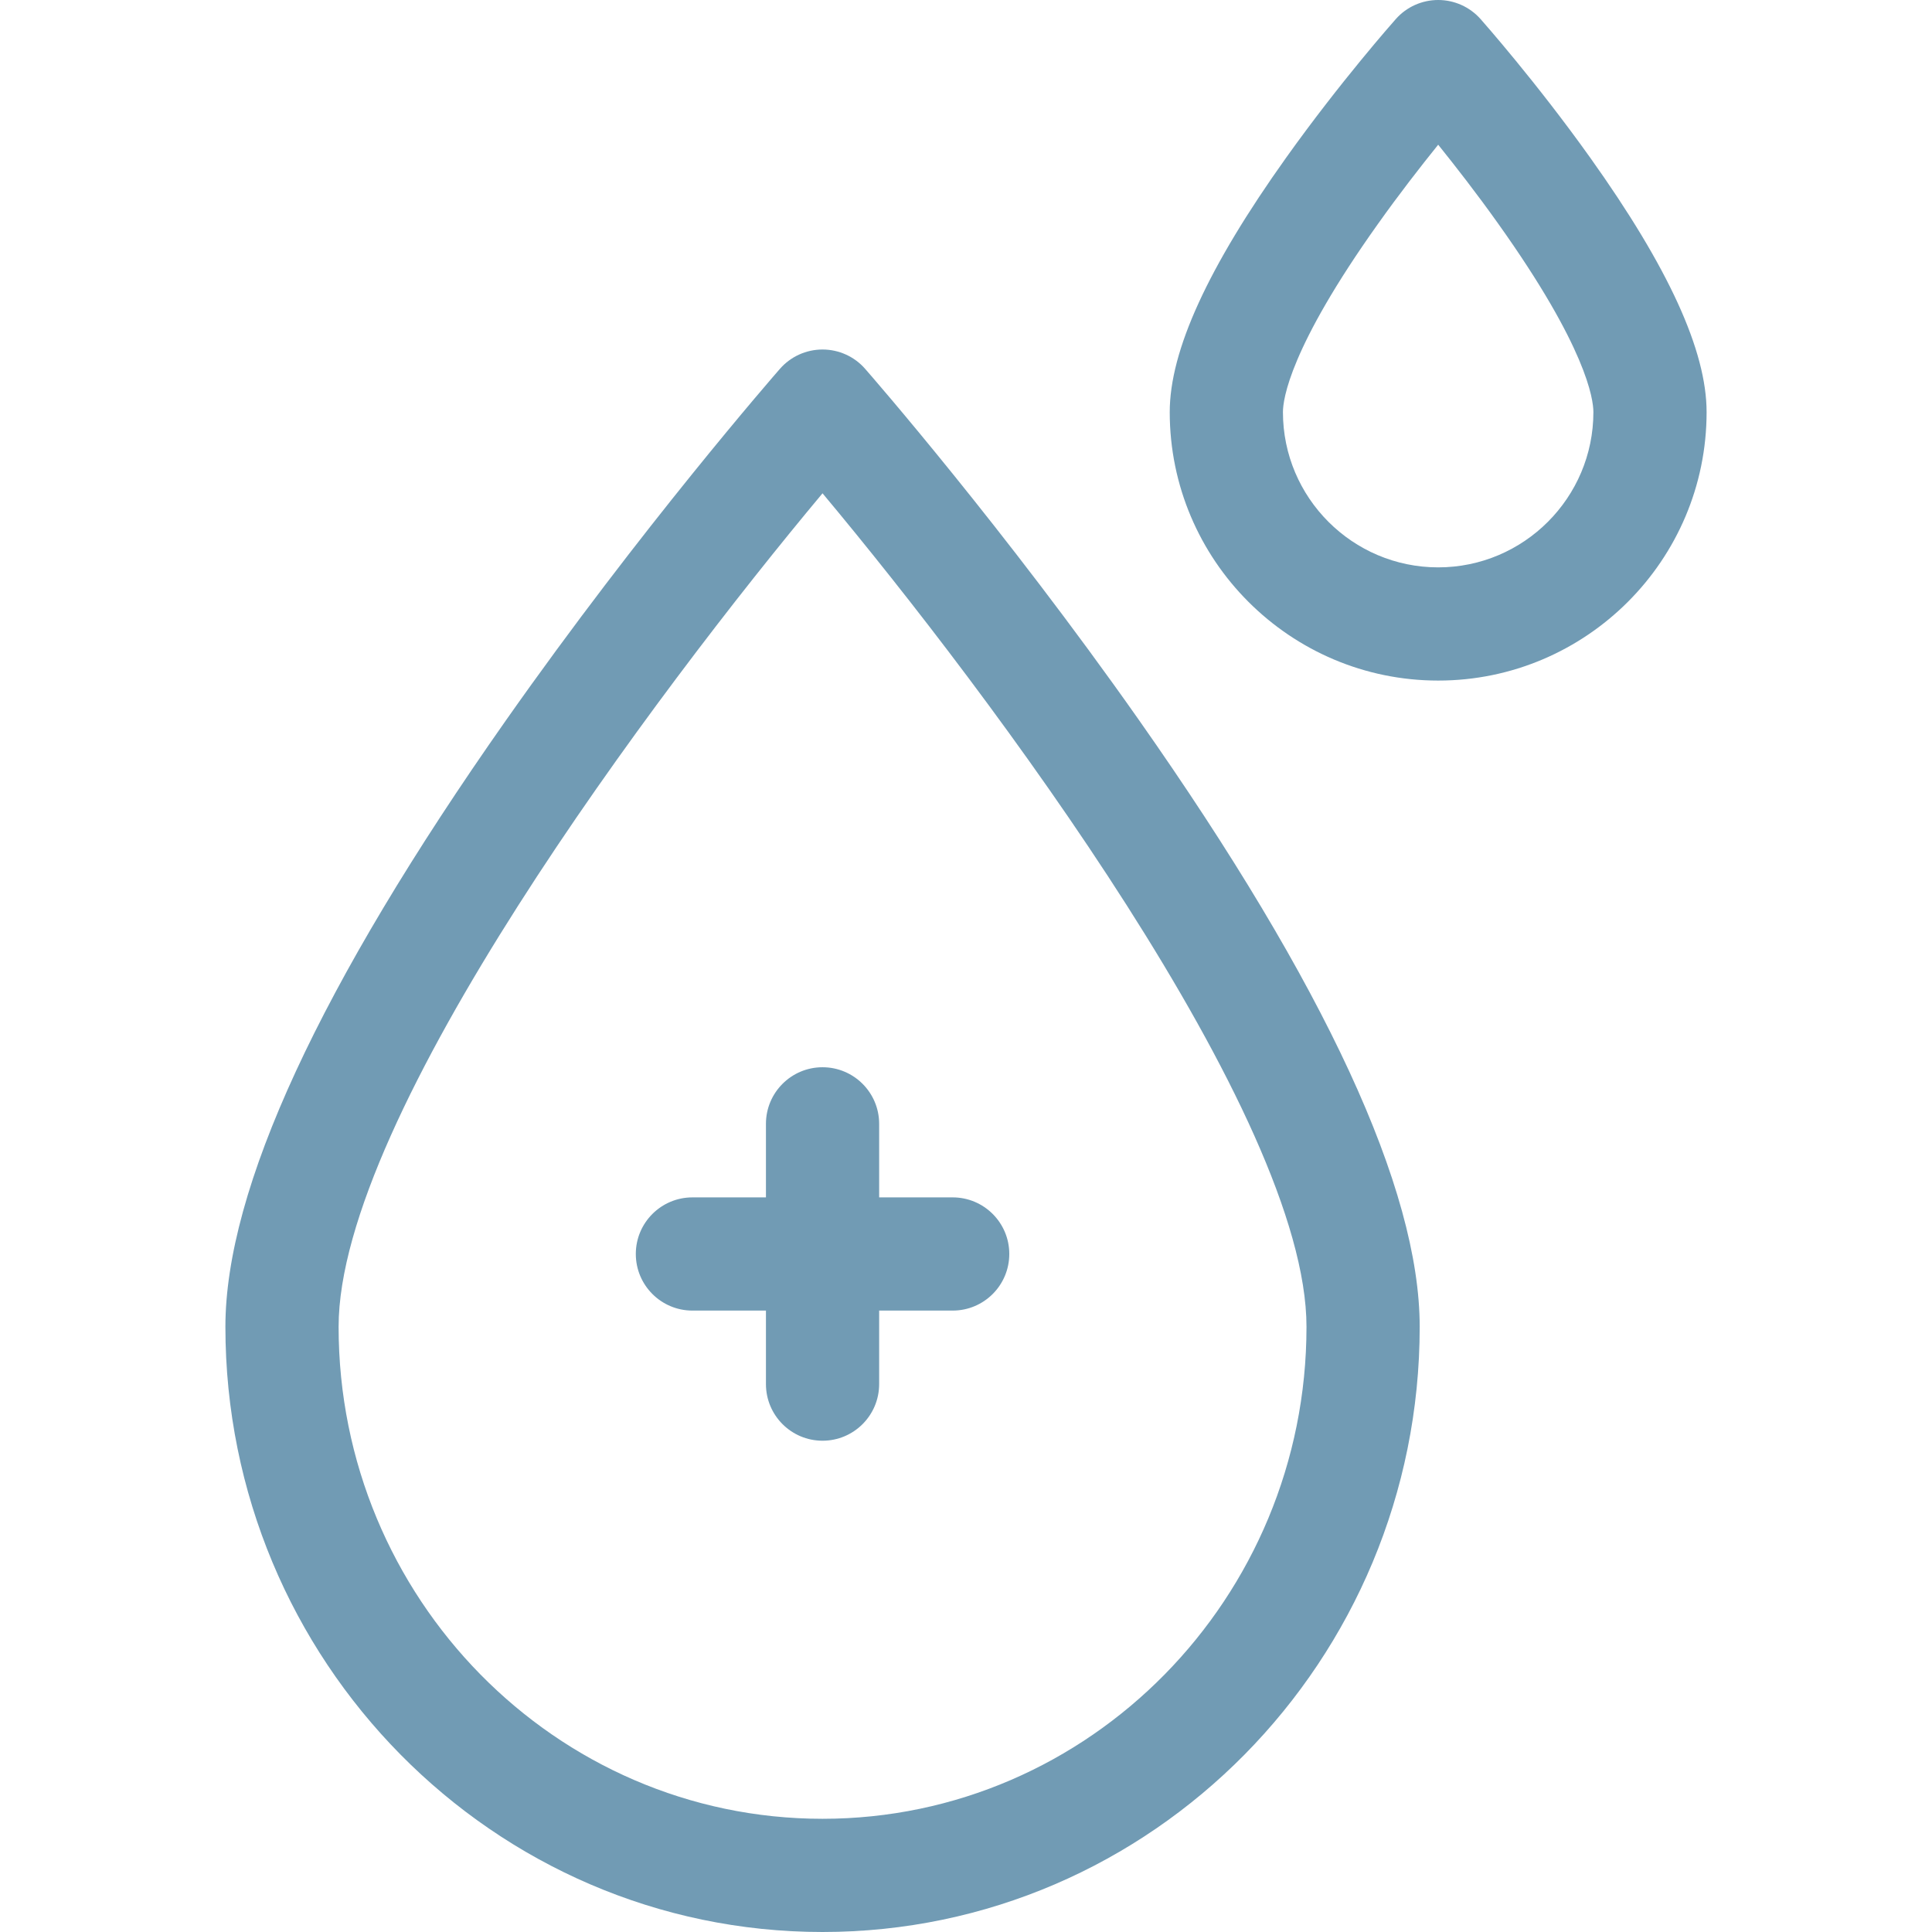 <svg width="42" height="42" viewBox="0 0 42 42" fill="none" xmlns="http://www.w3.org/2000/svg">
<path d="M34.569 3.427C33.393 1.778 32.233 0.468 32.185 0.413C31.951 0.15 31.616 0 31.265 0C30.913 0 30.578 0.15 30.345 0.413C30.296 0.468 29.136 1.778 27.96 3.427C26.257 5.815 25.429 7.625 25.429 8.959C25.429 12.177 28.047 14.795 31.265 14.795C34.482 14.795 37.1 12.177 37.1 8.959C37.1 7.625 36.272 5.815 34.569 3.427ZM31.265 12.334C29.404 12.334 27.89 10.82 27.89 8.959C27.89 8.68 28.039 7.559 29.952 4.873C30.413 4.224 30.879 3.625 31.265 3.146C31.646 3.62 32.107 4.212 32.565 4.856C34.49 7.554 34.639 8.679 34.639 8.959C34.639 10.82 33.125 12.334 31.265 12.334Z" fill="#719BB4"/>
<path d="M18.807 8.018C18.574 7.751 18.236 7.598 17.881 7.598C17.526 7.598 17.189 7.751 16.955 8.018C16.834 8.157 13.941 11.473 10.999 15.659C6.952 21.418 4.9 25.854 4.9 28.844C4.9 36.098 10.723 42 17.881 42C25.039 42 30.863 36.098 30.863 28.844C30.863 25.854 28.811 21.418 24.764 15.659C21.822 11.473 18.929 8.157 18.807 8.018ZM17.881 39.539C12.08 39.539 7.361 34.741 7.361 28.844C7.361 24.256 14.263 15.052 17.881 10.724C21.5 15.052 28.402 24.256 28.402 28.844C28.402 34.741 23.682 39.539 17.881 39.539Z" fill="#719BB4"/>
<path d="M16.651 24.431V26.03H15.053C14.373 26.03 13.822 26.581 13.822 27.26C13.822 27.94 14.373 28.491 15.053 28.491H16.651V30.089C16.651 30.769 17.202 31.32 17.881 31.32C18.561 31.32 19.112 30.769 19.112 30.089V28.491H20.71C21.39 28.491 21.941 27.94 21.941 27.26C21.941 26.581 21.39 26.03 20.71 26.03H19.112V24.431C19.112 23.752 18.561 23.201 17.881 23.201C17.202 23.201 16.651 23.752 16.651 24.431Z" fill="#719BB4"/>
</svg>
